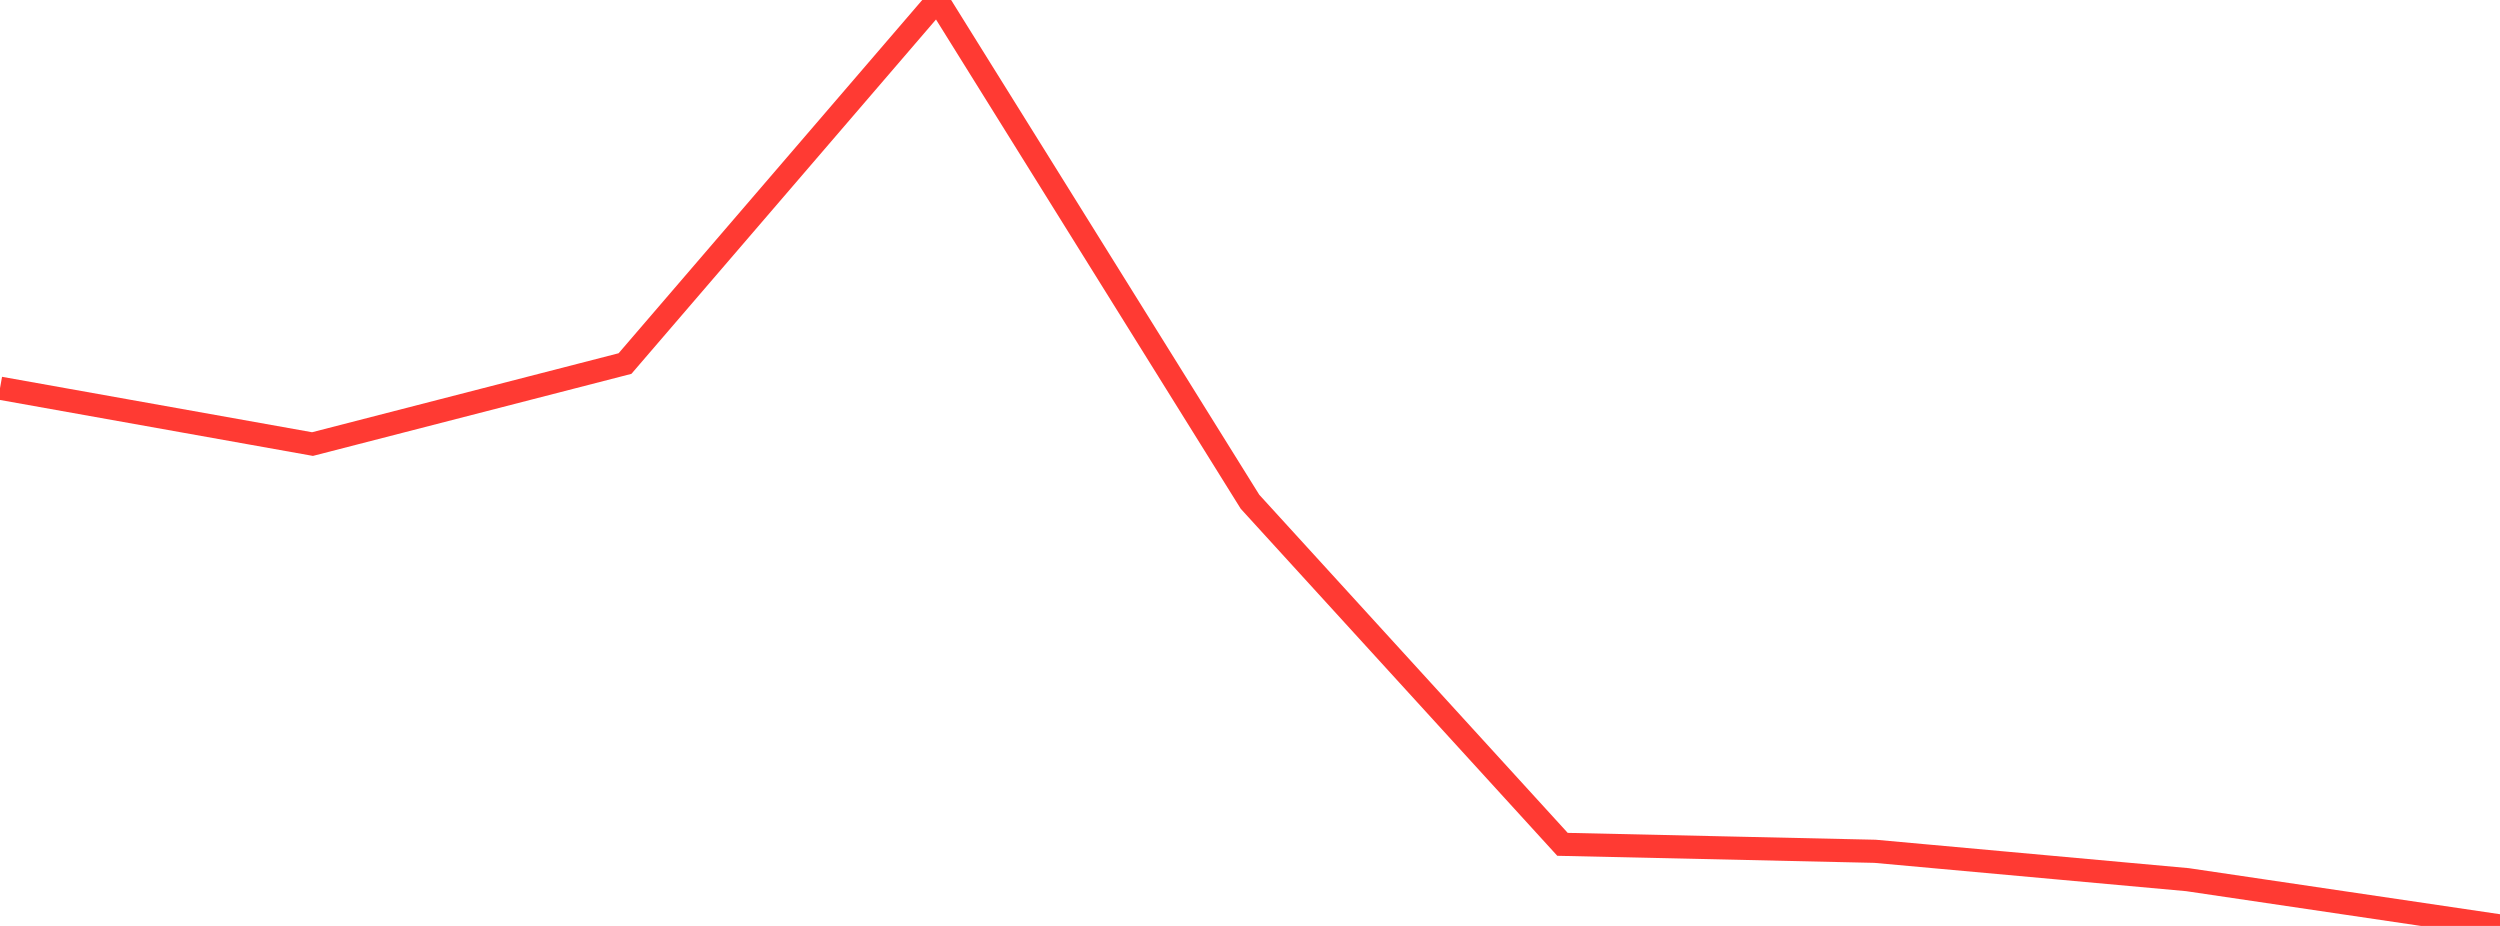 <?xml version="1.0" standalone="no"?>
<!DOCTYPE svg PUBLIC "-//W3C//DTD SVG 1.1//EN" "http://www.w3.org/Graphics/SVG/1.1/DTD/svg11.dtd">

<svg width="135" height="50" viewBox="0 0 135 50" preserveAspectRatio="none" 
  xmlns="http://www.w3.org/2000/svg"
  xmlns:xlink="http://www.w3.org/1999/xlink">


<polyline points="0.0, 20.963 16.875, 23.98 33.75, 19.632 50.625, 0.0 67.5, 27.095 84.375, 45.594 101.25, 45.97 118.125, 47.502 135.0, 50.0" fill="none" stroke="#ff3a33" stroke-width="1.25"/>

</svg>